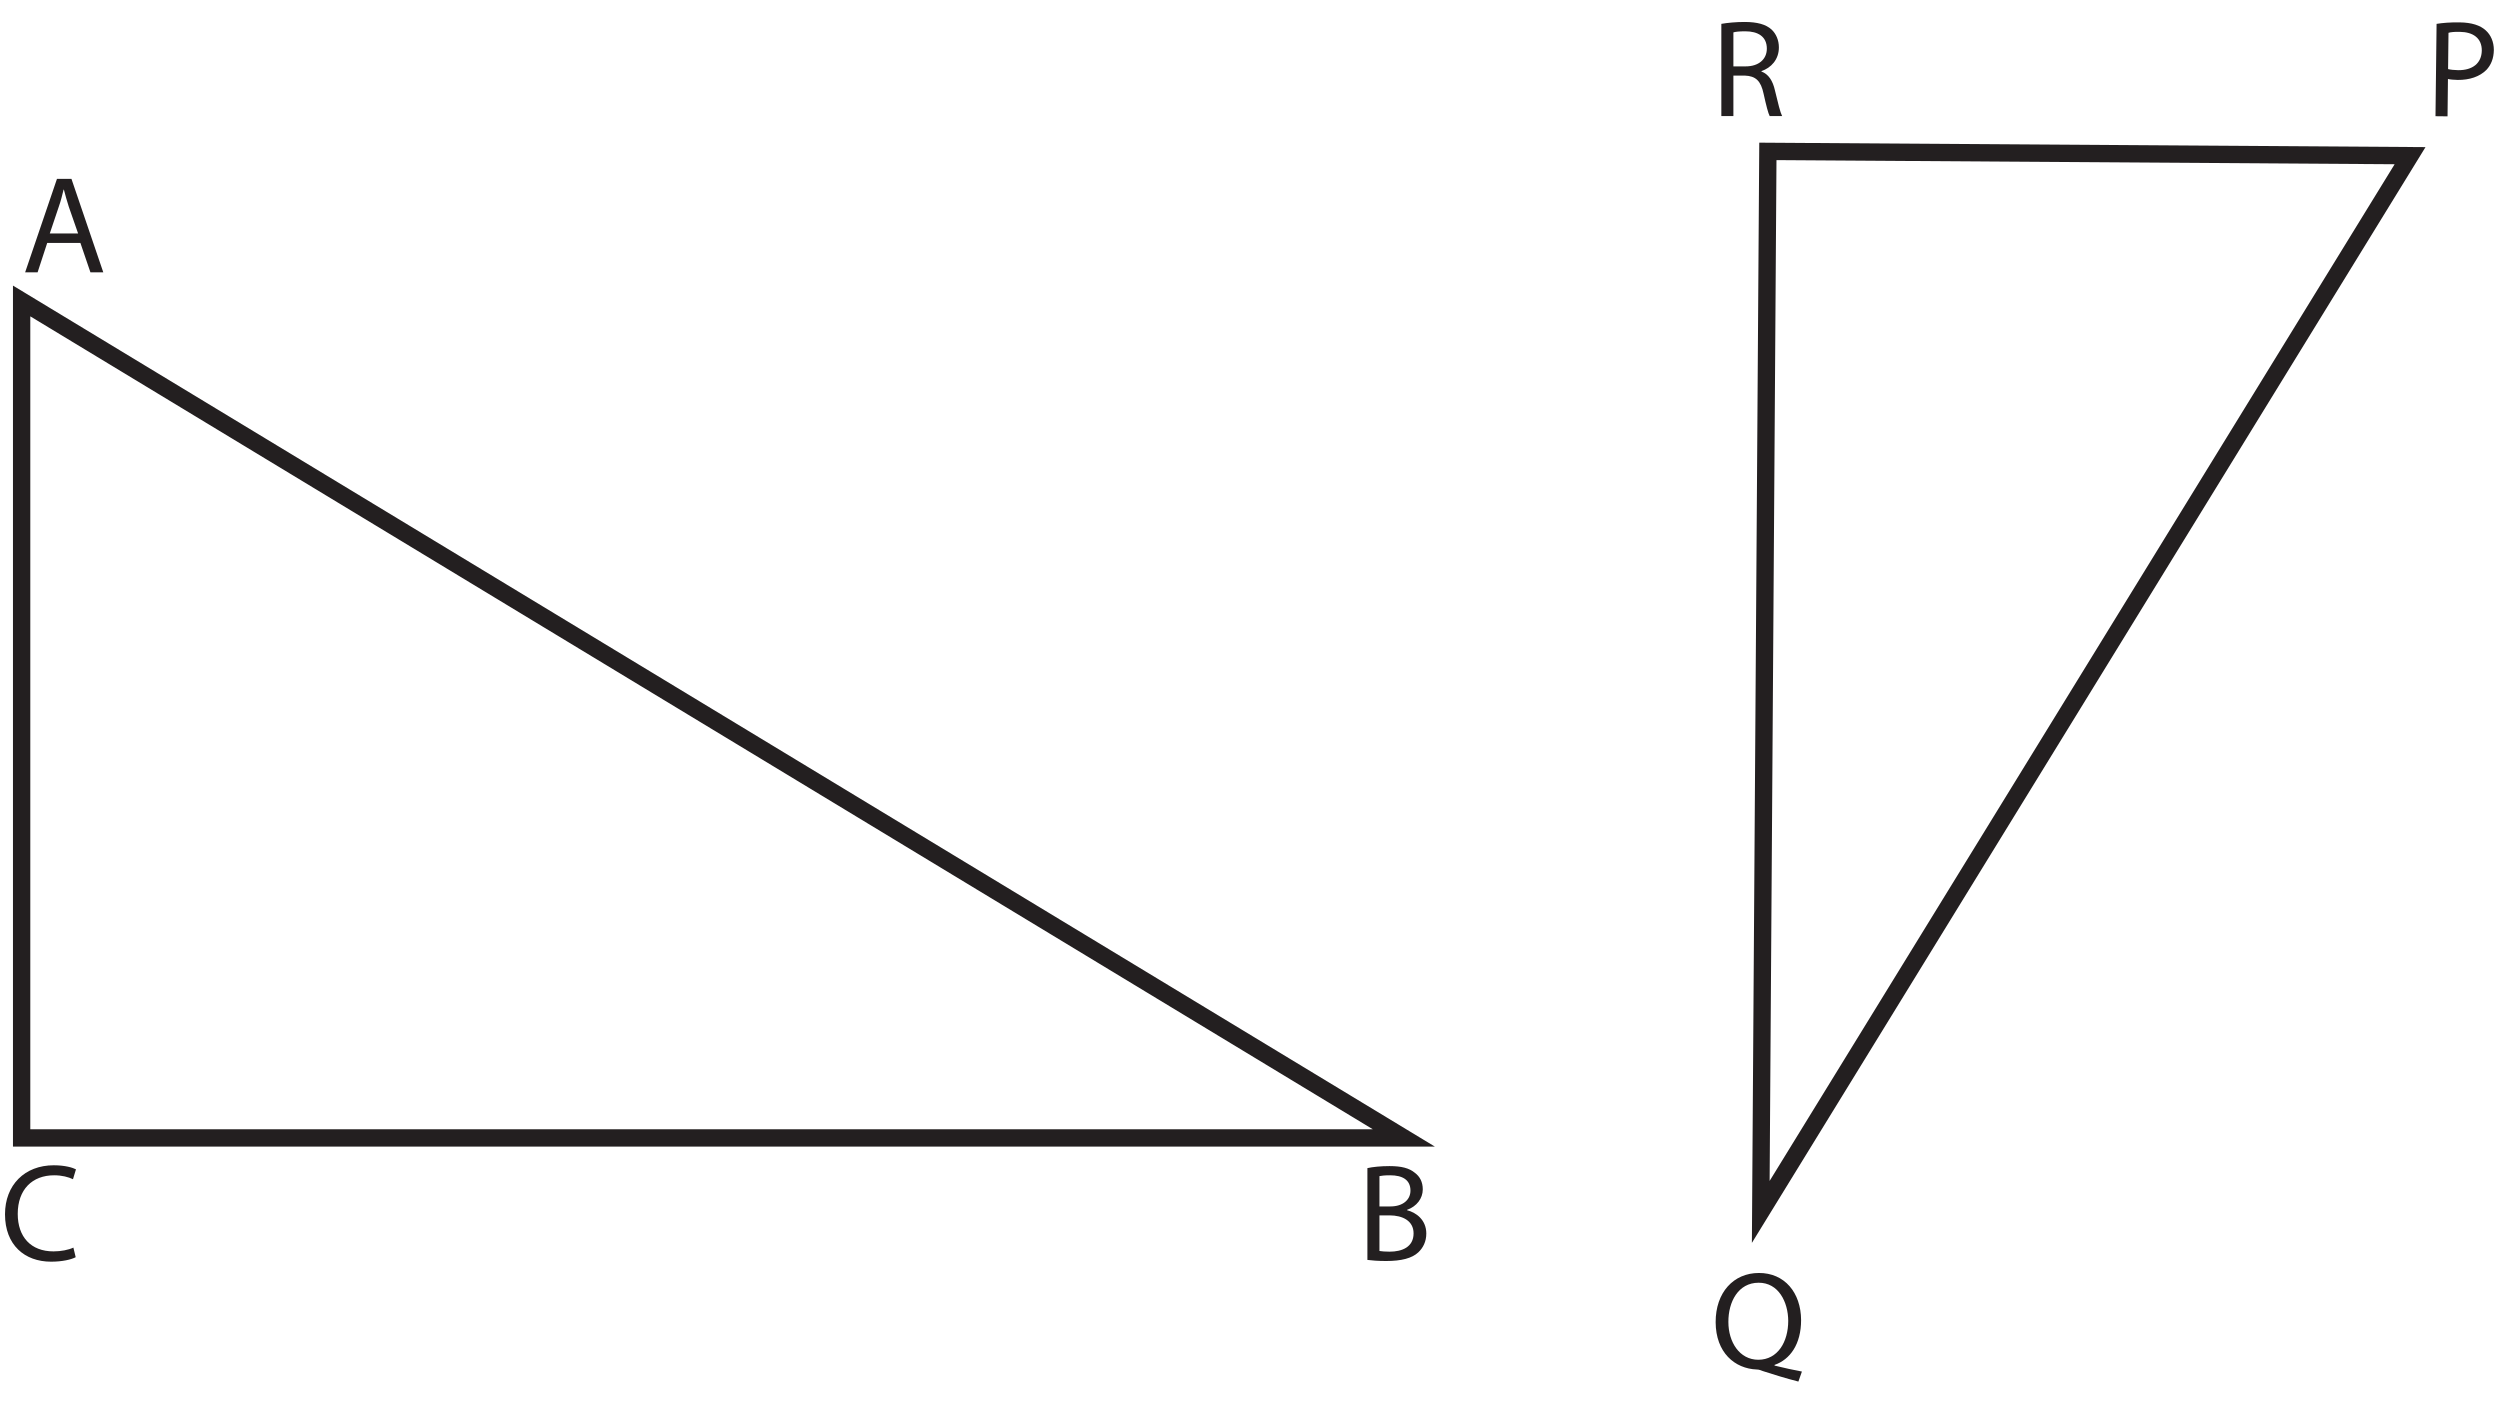 <?xml version="1.0" encoding="UTF-8"?>
<svg xmlns="http://www.w3.org/2000/svg" xmlns:xlink="http://www.w3.org/1999/xlink" width="288.494pt" height="161.883pt" viewBox="0 0 288.494 161.883" version="1.1">
<defs>
<g>
<symbol overflow="visible" id="glyph0-0">
<path style="stroke:none;" d="M 0 0 L 8 0 L 8 -11.203 L 0 -11.203 Z M 4 -6.312 L 1.281 -10.406 L 6.719 -10.406 Z M 4.484 -5.594 L 7.203 -9.688 L 7.203 -1.516 Z M 1.281 -0.797 L 4 -4.875 L 6.719 -0.797 Z M 0.797 -9.688 L 3.516 -5.594 L 0.797 -1.516 Z M 0.797 -9.688 "/>
</symbol>
<symbol overflow="visible" id="glyph0-1">
<path style="stroke:none;" d="M 6.781 -3.391 L 7.938 0 L 9.422 0 L 5.75 -10.781 L 4.078 -10.781 L 0.406 0 L 1.844 0 L 2.953 -3.391 Z M 3.25 -4.484 L 4.297 -7.594 C 4.531 -8.25 4.688 -8.922 4.844 -9.547 L 4.875 -9.547 C 5.047 -8.922 5.203 -8.281 5.438 -7.578 L 6.516 -4.484 Z M 3.25 -4.484 "/>
</symbol>
<symbol overflow="visible" id="glyph0-2">
<path style="stroke:none;" d="M 1.219 -0.031 C 1.688 0.031 2.422 0.094 3.375 0.094 C 5.141 0.094 6.359 -0.219 7.094 -0.906 C 7.641 -1.422 8.016 -2.141 8.016 -3.078 C 8.016 -4.672 6.812 -5.516 5.797 -5.766 L 5.797 -5.812 C 6.906 -6.203 7.609 -7.125 7.609 -8.172 C 7.609 -9.031 7.266 -9.656 6.703 -10.078 C 6.047 -10.625 5.156 -10.859 3.766 -10.859 C 2.797 -10.859 1.828 -10.766 1.219 -10.625 Z M 2.609 -9.703 C 2.828 -9.75 3.203 -9.797 3.844 -9.797 C 5.25 -9.797 6.188 -9.281 6.188 -8.031 C 6.188 -6.984 5.328 -6.203 3.875 -6.203 L 2.609 -6.203 Z M 2.609 -5.172 L 3.766 -5.172 C 5.281 -5.172 6.547 -4.547 6.547 -3.094 C 6.547 -1.516 5.219 -0.984 3.781 -0.984 C 3.281 -0.984 2.891 -1.016 2.609 -1.062 Z M 2.609 -5.172 "/>
</symbol>
<symbol overflow="visible" id="glyph0-3">
<path style="stroke:none;" d="M 8.469 -1.453 C 7.906 -1.188 7.047 -1.016 6.172 -1.016 C 3.562 -1.016 2.047 -2.688 2.047 -5.344 C 2.047 -8.172 3.734 -9.797 6.25 -9.797 C 7.156 -9.797 7.906 -9.594 8.422 -9.344 L 8.766 -10.484 C 8.406 -10.672 7.531 -10.953 6.203 -10.953 C 2.859 -10.953 0.578 -8.688 0.578 -5.297 C 0.578 -1.75 2.844 0.172 5.891 0.172 C 7.203 0.172 8.234 -0.078 8.734 -0.344 Z M 8.469 -1.453 "/>
</symbol>
<symbol overflow="visible" id="glyph1-0">
<path style="stroke:none;" d="M 0 0 L 8 0.094 L 8.125 -11.109 L 0.125 -11.203 Z M 4.078 -6.266 L 1.406 -10.391 L 6.844 -10.328 Z M 4.547 -5.547 L 7.312 -9.609 L 7.219 -1.438 Z M 1.297 -0.781 L 4.062 -4.828 L 6.734 -0.719 Z M 0.906 -9.672 L 3.578 -5.547 L 0.812 -1.5 Z M 0.906 -9.672 "/>
</symbol>
<symbol overflow="visible" id="glyph1-1">
<path style="stroke:none;" d="M 1.219 0.016 L 2.609 0.031 L 2.656 -4.281 C 2.969 -4.203 3.359 -4.188 3.781 -4.172 C 5.141 -4.156 6.312 -4.547 7.094 -5.328 C 7.625 -5.891 7.938 -6.641 7.953 -7.625 C 7.953 -8.578 7.594 -9.375 7.016 -9.891 C 6.391 -10.469 5.391 -10.797 4.016 -10.812 C 2.891 -10.828 2.016 -10.75 1.344 -10.641 Z M 2.719 -9.609 C 2.953 -9.688 3.422 -9.734 4.031 -9.719 C 5.547 -9.703 6.578 -9 6.562 -7.547 C 6.531 -6.094 5.5 -5.281 3.828 -5.297 C 3.359 -5.312 2.969 -5.344 2.672 -5.422 Z M 2.719 -9.609 "/>
</symbol>
<symbol overflow="visible" id="glyph2-0">
<path style="stroke:none;" d="M 0 0 L 8 0 L 8 -11.203 L 0 -11.203 Z M 4 -6.312 L 1.281 -10.406 L 6.719 -10.406 Z M 4.484 -5.594 L 7.203 -9.688 L 7.203 -1.516 Z M 1.281 -0.797 L 4 -4.875 L 6.719 -0.797 Z M 0.797 -9.688 L 3.516 -5.594 L 0.797 -1.516 Z M 0.797 -9.688 "/>
</symbol>
<symbol overflow="visible" id="glyph2-1">
<path style="stroke:none;" d="M 1.219 0 L 2.609 0 L 2.609 -4.672 L 3.922 -4.672 C 5.188 -4.625 5.781 -4.062 6.094 -2.578 C 6.391 -1.234 6.625 -0.312 6.797 0 L 8.234 0 C 8.016 -0.422 7.766 -1.453 7.406 -2.953 C 7.156 -4.078 6.656 -4.844 5.844 -5.141 L 5.844 -5.188 C 6.953 -5.562 7.859 -6.516 7.859 -7.922 C 7.859 -8.766 7.531 -9.5 7.016 -9.984 C 6.359 -10.578 5.375 -10.859 3.891 -10.859 C 2.938 -10.859 1.922 -10.766 1.219 -10.641 Z M 2.609 -9.656 C 2.844 -9.734 3.312 -9.781 3.984 -9.781 C 5.453 -9.781 6.469 -9.172 6.469 -7.781 C 6.469 -6.547 5.516 -5.734 4.031 -5.734 L 2.609 -5.734 Z M 2.609 -9.656 "/>
</symbol>
<symbol overflow="visible" id="glyph3-0">
<path style="stroke:none;" d="M 0 0 L 8 -0.031 L 7.969 -11.234 L -0.031 -11.203 Z M 3.984 -6.328 L 1.25 -10.406 L 6.688 -10.422 Z M 4.469 -5.609 L 7.172 -9.719 L 7.203 -1.547 Z M 1.281 -0.797 L 3.984 -4.891 L 6.719 -0.812 Z M 0.766 -9.688 L 3.5 -5.609 L 0.797 -1.516 Z M 0.766 -9.688 "/>
</symbol>
<symbol overflow="visible" id="glyph3-1">
<path style="stroke:none;" d="M 10.516 0.391 C 9.594 0.219 8.438 -0.031 7.359 -0.297 L 7.359 -0.375 C 9.156 -1 10.422 -2.766 10.422 -5.547 C 10.406 -8.734 8.5 -11 5.547 -10.984 C 2.641 -10.984 0.547 -8.75 0.562 -5.297 C 0.578 -1.812 2.75 0.062 5.328 0.156 C 5.531 0.156 5.75 0.234 5.984 0.328 C 7.234 0.734 8.656 1.172 10.109 1.547 Z M 5.5 -0.969 C 3.297 -0.969 2.031 -3.031 2.031 -5.328 C 2.016 -7.656 3.172 -9.859 5.516 -9.859 C 7.812 -9.875 8.922 -7.641 8.938 -5.469 C 8.938 -3.016 7.719 -0.984 5.5 -0.969 Z M 5.5 -0.969 "/>
</symbol>
</g>
<clipPath id="clip1">
  <path d="M 174 0 L 288.492 0 L 288.492 161.883 L 174 161.883 Z M 174 0 "/>
</clipPath>
</defs>
<g id="surface1">
<path style="fill:none;stroke-width:2;stroke-linecap:butt;stroke-linejoin:miter;stroke:rgb(13.73%,12.16%,12.549%);stroke-opacity:1;stroke-miterlimit:10;" d="M -0 -0.002 L -0 -96.584 L 159.5 -96.584 Z M -0 -0.002 " transform="matrix(1,0,0,-1,2.496,34.729)"/>
<g clip-path="url(#clip1)" clip-rule="nonzero">
<path style="fill:none;stroke-width:2;stroke-linecap:butt;stroke-linejoin:miter;stroke:rgb(13.73%,12.16%,12.549%);stroke-opacity:1;stroke-miterlimit:10;" d="M 0.001 -0.001 L -74.108 0.495 L -74.929 -121.887 Z M 0.001 -0.001 " transform="matrix(1,0,0,-1,278.116,17.964)"/>
</g>
<g style="fill:rgb(13.73%,12.16%,12.549%);fill-opacity:1;">
  <use xlink:href="#glyph0-1" x="2.496" y="31.423"/>
</g>
<g style="fill:rgb(13.73%,12.16%,12.549%);fill-opacity:1;">
  <use xlink:href="#glyph0-2" x="156.576" y="145.423"/>
</g>
<g style="fill:rgb(13.73%,12.16%,12.549%);fill-opacity:1;">
  <use xlink:href="#glyph0-3" x="0" y="145.423"/>
</g>
<g style="fill:rgb(13.73%,12.16%,12.549%);fill-opacity:1;">
  <use xlink:href="#glyph1-1" x="279.831" y="13.395"/>
</g>
<g style="fill:rgb(13.73%,12.16%,12.549%);fill-opacity:1;">
  <use xlink:href="#glyph2-1" x="197.42" y="13.394"/>
</g>
<g style="fill:rgb(13.73%,12.16%,12.549%);fill-opacity:1;">
  <use xlink:href="#glyph3-1" x="197.42" y="157.883"/>
</g>
</g>
</svg>
